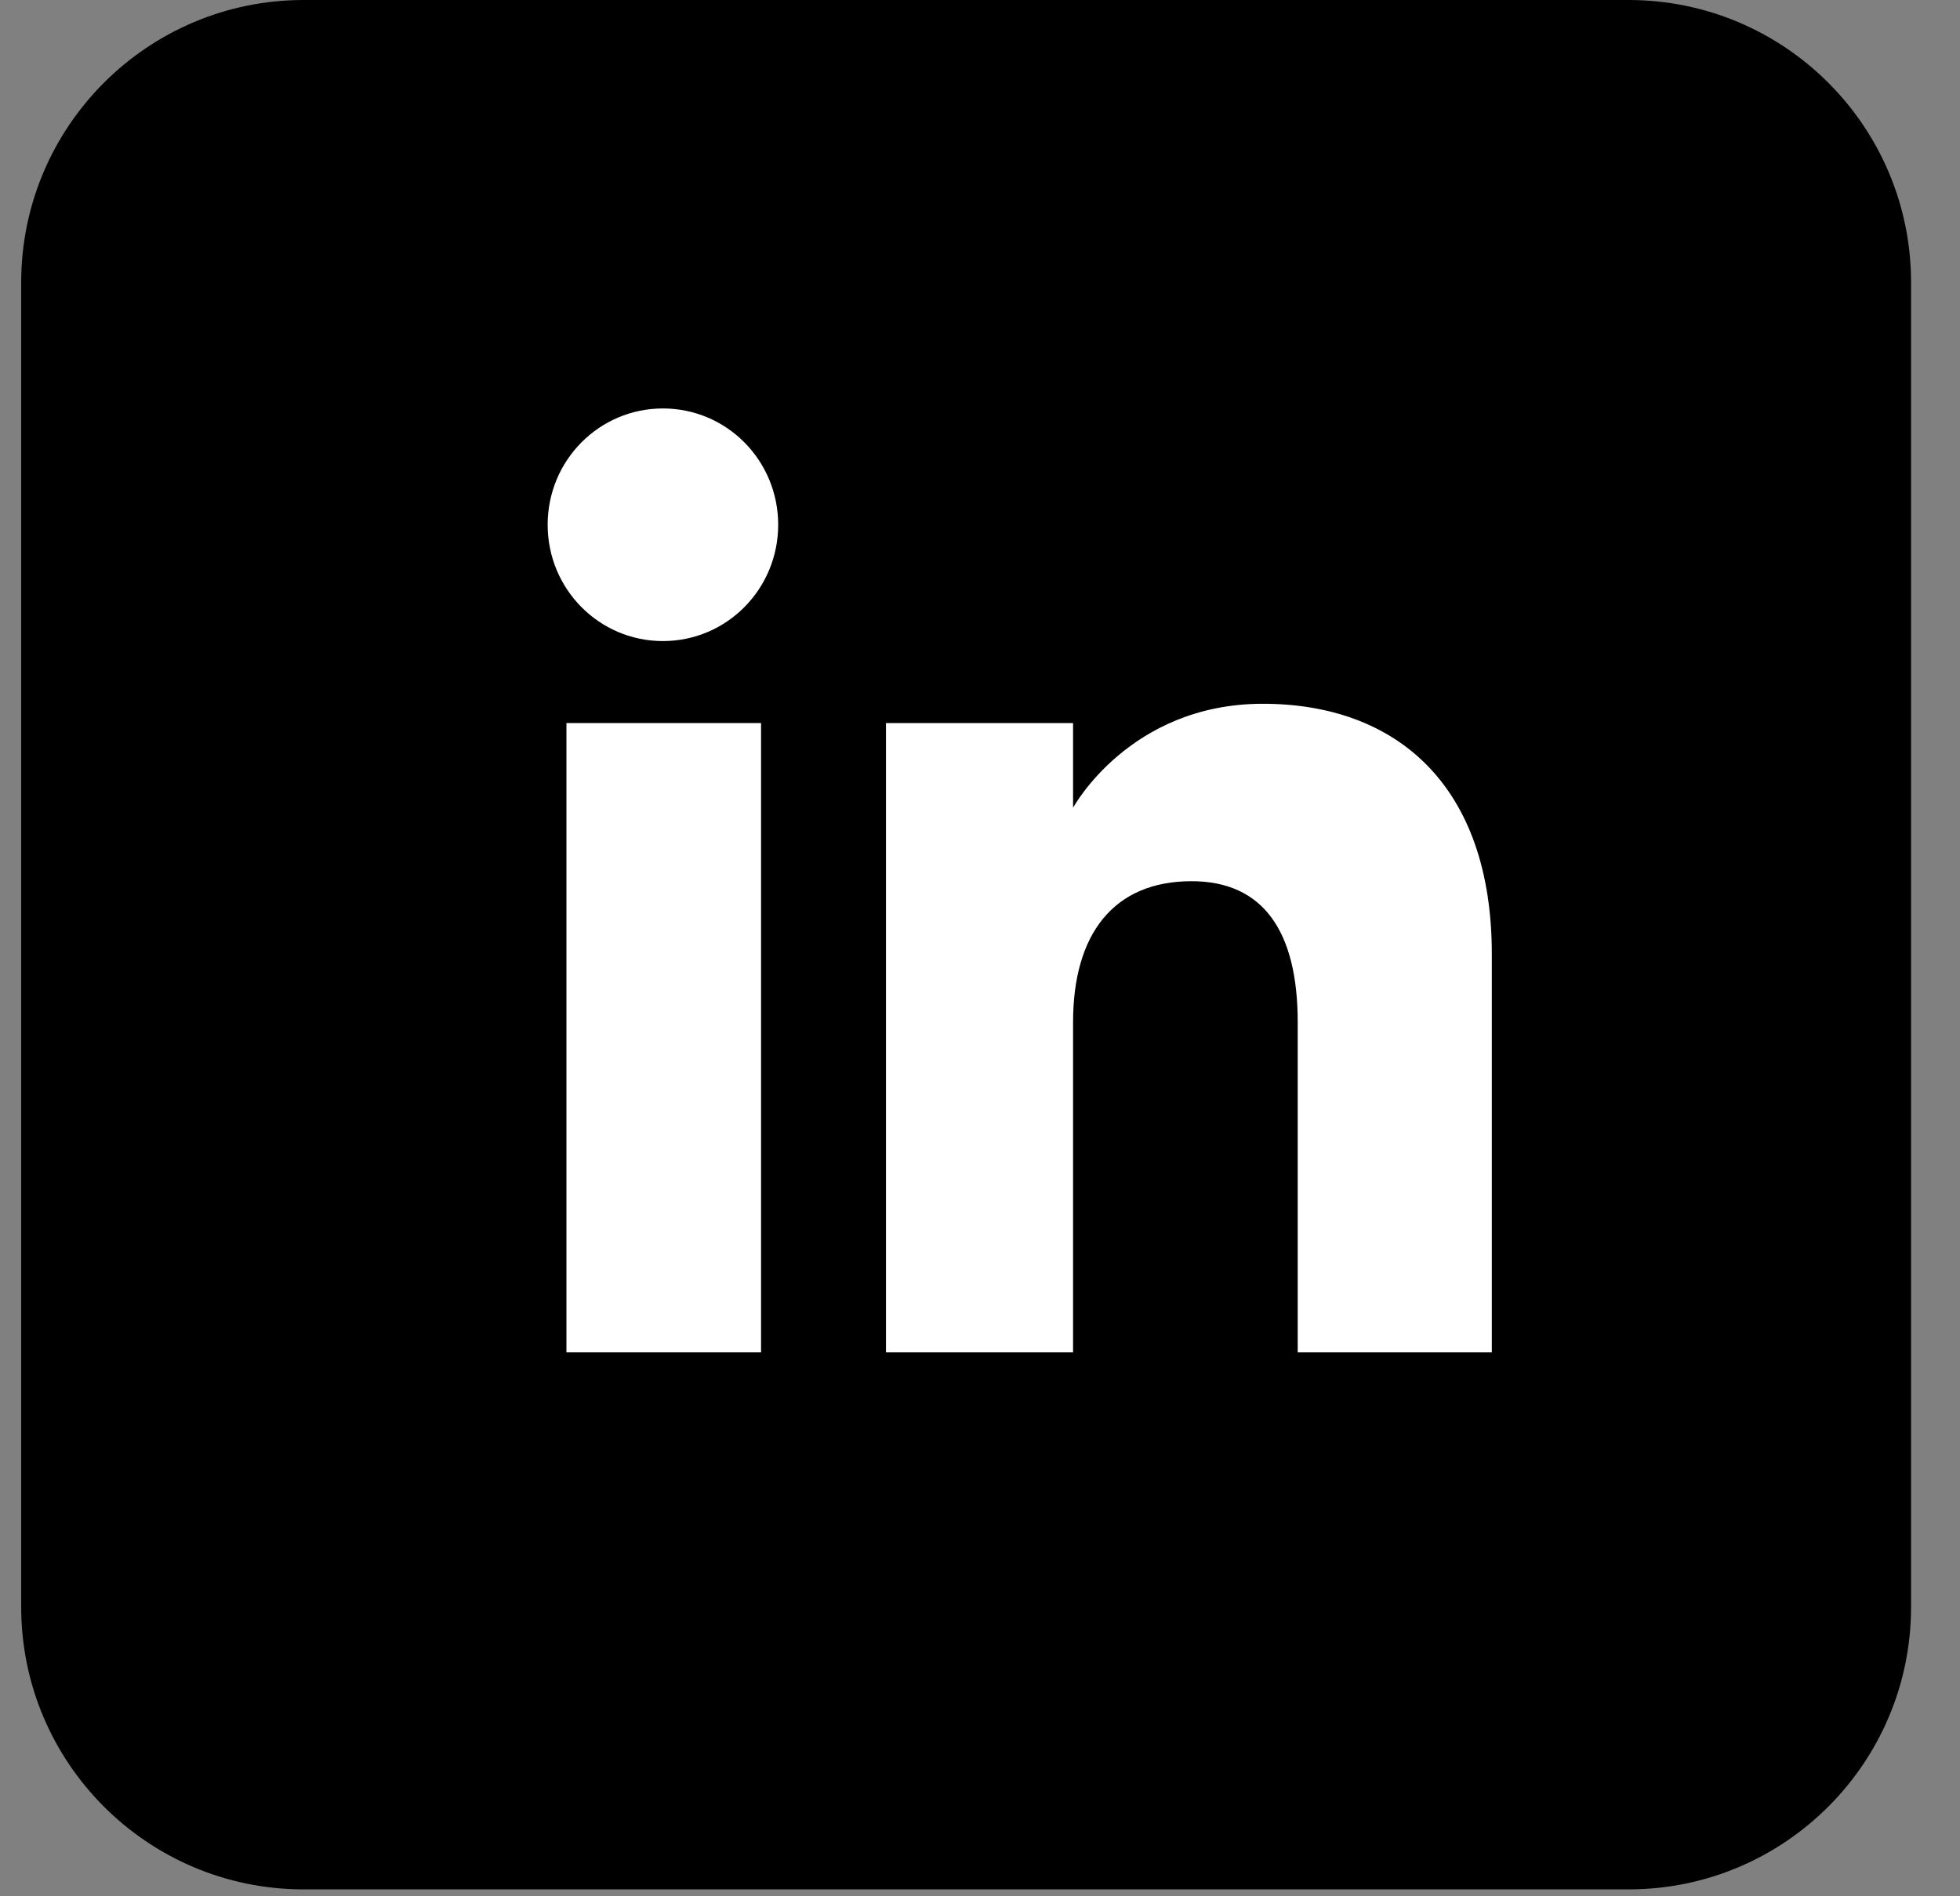 <svg width="31" height="30" viewBox="0 0 31 30" fill="none" xmlns="http://www.w3.org/2000/svg">
<rect x="0" y="0" width="31" height="30" fill="#808080" stroke="none"/>
<path d="M25.757 0H4.804C2.336 0 0.335 2.001 0.335 4.469V25.422C0.335 27.89 2.336 29.891 4.804 29.891H25.757C28.225 29.891 30.226 27.89 30.226 25.422V4.469C30.226 2.001 28.225 0 25.757 0Z" fill="black"/>
<path d="M12.037 11.439H8.959V21.394H12.037V11.439Z" fill="white"/>
<path d="M10.485 10.142C11.494 10.142 12.308 9.319 12.308 8.302C12.308 7.284 11.494 6.462 10.485 6.462C9.476 6.462 8.662 7.284 8.662 8.302C8.662 9.319 9.476 10.142 10.485 10.142Z" fill="white"/>
<path d="M16.972 16.171C16.972 14.772 17.617 13.941 18.846 13.941C19.982 13.941 20.525 14.738 20.525 16.171V21.394H23.595V15.094C23.595 12.423 22.085 11.134 19.974 11.134C17.863 11.134 16.972 12.779 16.972 12.779V11.439H14.013V21.394H16.972V16.171Z" fill="white"/>
</svg>
